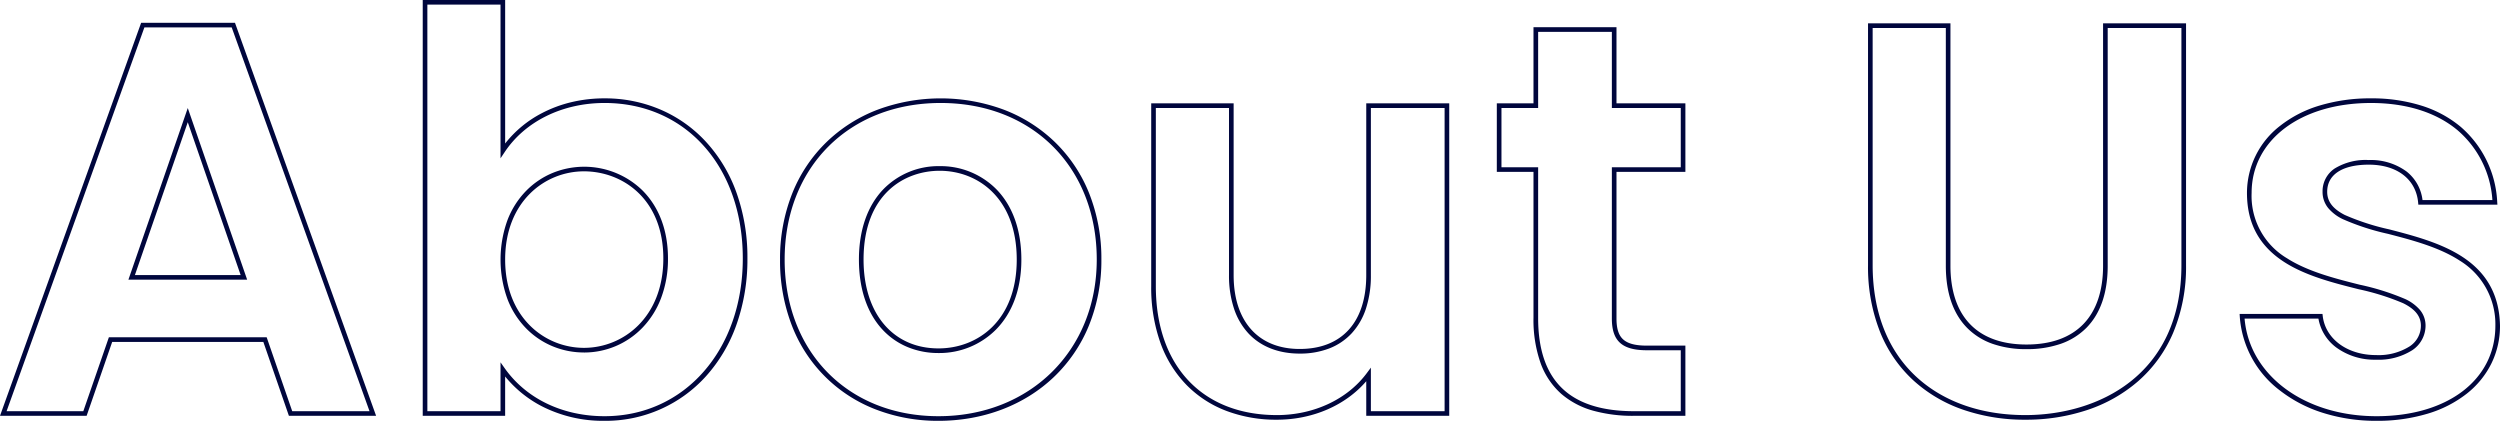 <svg xmlns="http://www.w3.org/2000/svg" width="539.891" height="90.88" viewBox="0 0 539.891 90.88">
  <path id="About_Us" data-name="About Us" d="M515.64,127.58a38.078,38.078,0,0,1-11.626-1.736,29.387,29.387,0,0,1-9.187-4.775,21.9,21.9,0,0,1-8.726-16.04l-.031-.529h17.894l.052.441c.592,4.969,5.322,8.439,11.5,8.439a12.582,12.582,0,0,0,7.285-1.887,5.338,5.338,0,0,0,2.415-4.453c0-2.025-1.217-3.57-3.831-4.86a52.515,52.515,0,0,0-9.62-3.02c-5.328-1.341-11.367-2.86-16.029-5.853-5.437-3.49-8.079-8.379-8.079-14.947a18.3,18.3,0,0,1,7.163-14.491,25.611,25.611,0,0,1,8.426-4.347,37.746,37.746,0,0,1,11.19-1.583,35.827,35.827,0,0,1,10.983,1.6,24.667,24.667,0,0,1,8.389,4.548A22.827,22.827,0,0,1,541.7,80.364l.039.536H524.664l-.042-.454c-.47-5.05-4.555-8.186-10.662-8.186-5.707,0-8.98,2.136-8.98,5.86,0,2.09,1.213,3.683,3.818,5.011a51.054,51.054,0,0,0,9.569,3.1c10.534,2.739,23.644,6.148,23.933,20.8v.01a18.323,18.323,0,0,1-1.861,8.161,19.065,19.065,0,0,1-5.333,6.525,25.435,25.435,0,0,1-8.4,4.3A37.684,37.684,0,0,1,515.64,127.58Zm-28.5-22.08c1.032,12.247,12.919,21.08,28.5,21.08,15.345,0,25.656-7.85,25.66-19.534a16.087,16.087,0,0,0-7.712-14.073c-4.471-2.91-10.316-4.43-15.472-5.771a51.633,51.633,0,0,1-9.772-3.18,9.337,9.337,0,0,1-3.151-2.4,5.487,5.487,0,0,1-1.213-3.5,5.9,5.9,0,0,1,2.614-5.03,12.8,12.8,0,0,1,7.366-1.83,12.99,12.99,0,0,1,8.186,2.494,9.24,9.24,0,0,1,3.42,6.146h15.091a21.725,21.725,0,0,0-7.489-15.048c-4.593-3.868-11.069-5.912-18.728-5.912-15.179,0-25.78,7.986-25.78,19.42a15.641,15.641,0,0,0,7.62,14.1c4.525,2.9,10.48,4.4,15.733,5.725a53.084,53.084,0,0,1,9.818,3.093A9.349,9.349,0,0,1,525,103.619a5.255,5.255,0,0,1,1.223,3.421,6.381,6.381,0,0,1-2.835,5.267,13.551,13.551,0,0,1-7.865,2.073,14.013,14.013,0,0,1-8.6-2.652,9.868,9.868,0,0,1-3.835-6.228ZM205.08,127.58a37.087,37.087,0,0,1-13.551-2.461,31.478,31.478,0,0,1-18.065-18,38.836,38.836,0,0,1-2.6-14.355,38.121,38.121,0,0,1,2.68-14.41,31.855,31.855,0,0,1,7.372-10.984,32.461,32.461,0,0,1,11.025-6.983,39.211,39.211,0,0,1,27.246,0,32.461,32.461,0,0,1,11.025,6.983A31.855,31.855,0,0,1,237.58,78.35a38.121,38.121,0,0,1,2.68,14.41,37.265,37.265,0,0,1-2.74,14.363,32.089,32.089,0,0,1-7.51,10.989C223.613,124.217,214.759,127.58,205.08,127.58Zm.48-68.64c-19.842,0-33.7,13.907-33.7,33.82s13.661,33.82,33.22,33.82c19.805,0,34.18-14.223,34.18-33.82C239.26,72.847,225.4,58.94,205.56,58.94Zm-72.6,68.64a29.046,29.046,0,0,1-13.6-3.177,25.072,25.072,0,0,1-7.863-6.4V126.5H93.7V36.7h17.8V67.691a24.3,24.3,0,0,1,8-6.59,27.509,27.509,0,0,1,6.233-2.321,30.823,30.823,0,0,1,7.227-.841,30.422,30.422,0,0,1,12.131,2.447,28.76,28.76,0,0,1,9.807,6.97,32.2,32.2,0,0,1,6.545,10.91A41.622,41.622,0,0,1,163.82,92.52a42.235,42.235,0,0,1-2.377,14.327A33.1,33.1,0,0,1,154.9,117.92,29.181,29.181,0,0,1,132.96,127.58ZM110.5,114.949l.908,1.282c4.659,6.577,12.514,10.349,21.552,10.349,17.3,0,29.86-14.324,29.86-34.06,0-19.771-12.279-33.58-29.86-33.58-9.075,0-17.129,3.954-21.544,10.577l-.916,1.374V37.7H94.7v87.8h15.8ZM439.8,127.34a40.813,40.813,0,0,1-13.138-2.059,30.908,30.908,0,0,1-10.822-6.229,28.629,28.629,0,0,1-7.333-10.448A38.151,38.151,0,0,1,405.82,93.96V41.74h17.8V94.08c0,10.976,5.831,17.02,16.42,17.02,10.666,0,16.54-6.044,16.54-17.02V41.74H474.5V93.96a36.883,36.883,0,0,1-2.8,14.65,28.91,28.91,0,0,1-7.584,10.447,32.186,32.186,0,0,1-11.066,6.225A41.776,41.776,0,0,1,439.8,127.34Zm-32.98-84.6V93.96c0,10.232,3.35,18.651,9.689,24.348,5.846,5.254,13.9,8.032,23.291,8.032,15.546,0,33.7-8.48,33.7-32.38V42.74H457.58V94.08c0,5.819-1.553,10.338-4.615,13.432a14.479,14.479,0,0,1-5.54,3.442,22.22,22.22,0,0,1-7.385,1.146,21.85,21.85,0,0,1-7.317-1.146,14.409,14.409,0,0,1-5.5-3.443c-3.051-3.1-4.6-7.618-4.6-13.431V42.74Zm-128.66,84.6a30.393,30.393,0,0,1-10.871-1.893,23.955,23.955,0,0,1-8.61-5.576,25.11,25.11,0,0,1-5.642-9.058A35.639,35.639,0,0,1,251.02,98.52V59.02h17.8v37.1c0,9.981,5.331,15.94,14.26,15.94,9.139,0,14.38-5.81,14.38-15.94V59.02h17.92V126.5H297.46v-7.475C292.97,124.256,285.869,127.34,278.16,127.34ZM252.02,60.02v38.5c0,17.16,10.016,27.82,26.14,27.82,7.932,0,15.184-3.379,19.4-9.039l.9-1.21V125.5h15.92V60.02H298.46v36.1a22.862,22.862,0,0,1-1.068,7.233,14.491,14.491,0,0,1-3.086,5.333,13,13,0,0,1-4.873,3.274,17.527,17.527,0,0,1-6.353,1.1c-4.585,0-8.415-1.513-11.076-4.375a14.617,14.617,0,0,1-3.1-5.331,22.633,22.633,0,0,1-1.084-7.234V60.02ZM366.38,126.5H355.32a32.149,32.149,0,0,1-8.823-1.1,17.837,17.837,0,0,1-6.9-3.627,16.178,16.178,0,0,1-4.459-6.581,28.022,28.022,0,0,1-1.562-9.831V73.82h-7.92V59.02h7.92V42.58H351.5V59.02h14.88v14.8H351.5v31.66c0,2.165.445,3.588,1.4,4.479,1.01.942,2.656,1.381,5.179,1.381h8.3ZM326.66,72.82h7.92v32.54c0,13.552,6.784,20.14,20.74,20.14h10.06V112.34h-7.3c-5.384,0-7.58-1.987-7.58-6.86V72.82h14.88V60.02H350.5V43.58H334.58V60.02h-7.92ZM83.631,126.5H64.8l-5.52-15.96H26.636l-5.52,15.96H2.409l.24-.669L32.888,41.62H53.152Zm-18.115-1H82.209L52.448,42.62H33.592L3.831,125.5H20.4l5.52-15.96H60ZM205.08,112.94a17.3,17.3,0,0,1-6.593-1.256A15.453,15.453,0,0,1,193,107.891c-3.336-3.582-5.1-8.814-5.1-15.131,0-6.335,1.822-11.585,5.269-15.181a16.608,16.608,0,0,1,12.151-5,16.946,16.946,0,0,1,12.268,5c3.528,3.611,5.392,8.862,5.392,15.184,0,6.265-1.907,11.5-5.515,15.142A17.257,17.257,0,0,1,205.08,112.94Zm.24-39.36c-7.575,0-16.42,5.023-16.42,19.18,0,11.651,6.351,19.18,16.18,19.18,8.412,0,16.9-5.931,16.9-19.18S213.613,73.58,205.32,73.58Zm-76.8,39.24A17.584,17.584,0,0,1,121.8,111.5a17.224,17.224,0,0,1-5.767-3.883,18.42,18.42,0,0,1-4.023-6.3,25.043,25.043,0,0,1,0-17.105,18.42,18.42,0,0,1,4.023-6.3,17.223,17.223,0,0,1,5.767-3.883,18.021,18.021,0,0,1,19.317,3.759c3.629,3.612,5.547,8.709,5.547,14.739a23.842,23.842,0,0,1-1.507,8.589,18.8,18.8,0,0,1-4.034,6.384,17.479,17.479,0,0,1-12.6,5.327Zm0-39.12c-8.458,0-17.02,6.547-17.02,19.06s8.562,19.06,17.02,19.06c8.517,0,17.14-6.629,17.14-19.3C145.66,79.589,136.775,73.7,128.52,73.7ZM55.782,97.1H30.138L42.96,60.03Zm-24.24-1H54.378L42.96,63.09Z" transform="translate(-2.409 -36.7)" fill="#00063d"/>
</svg>
